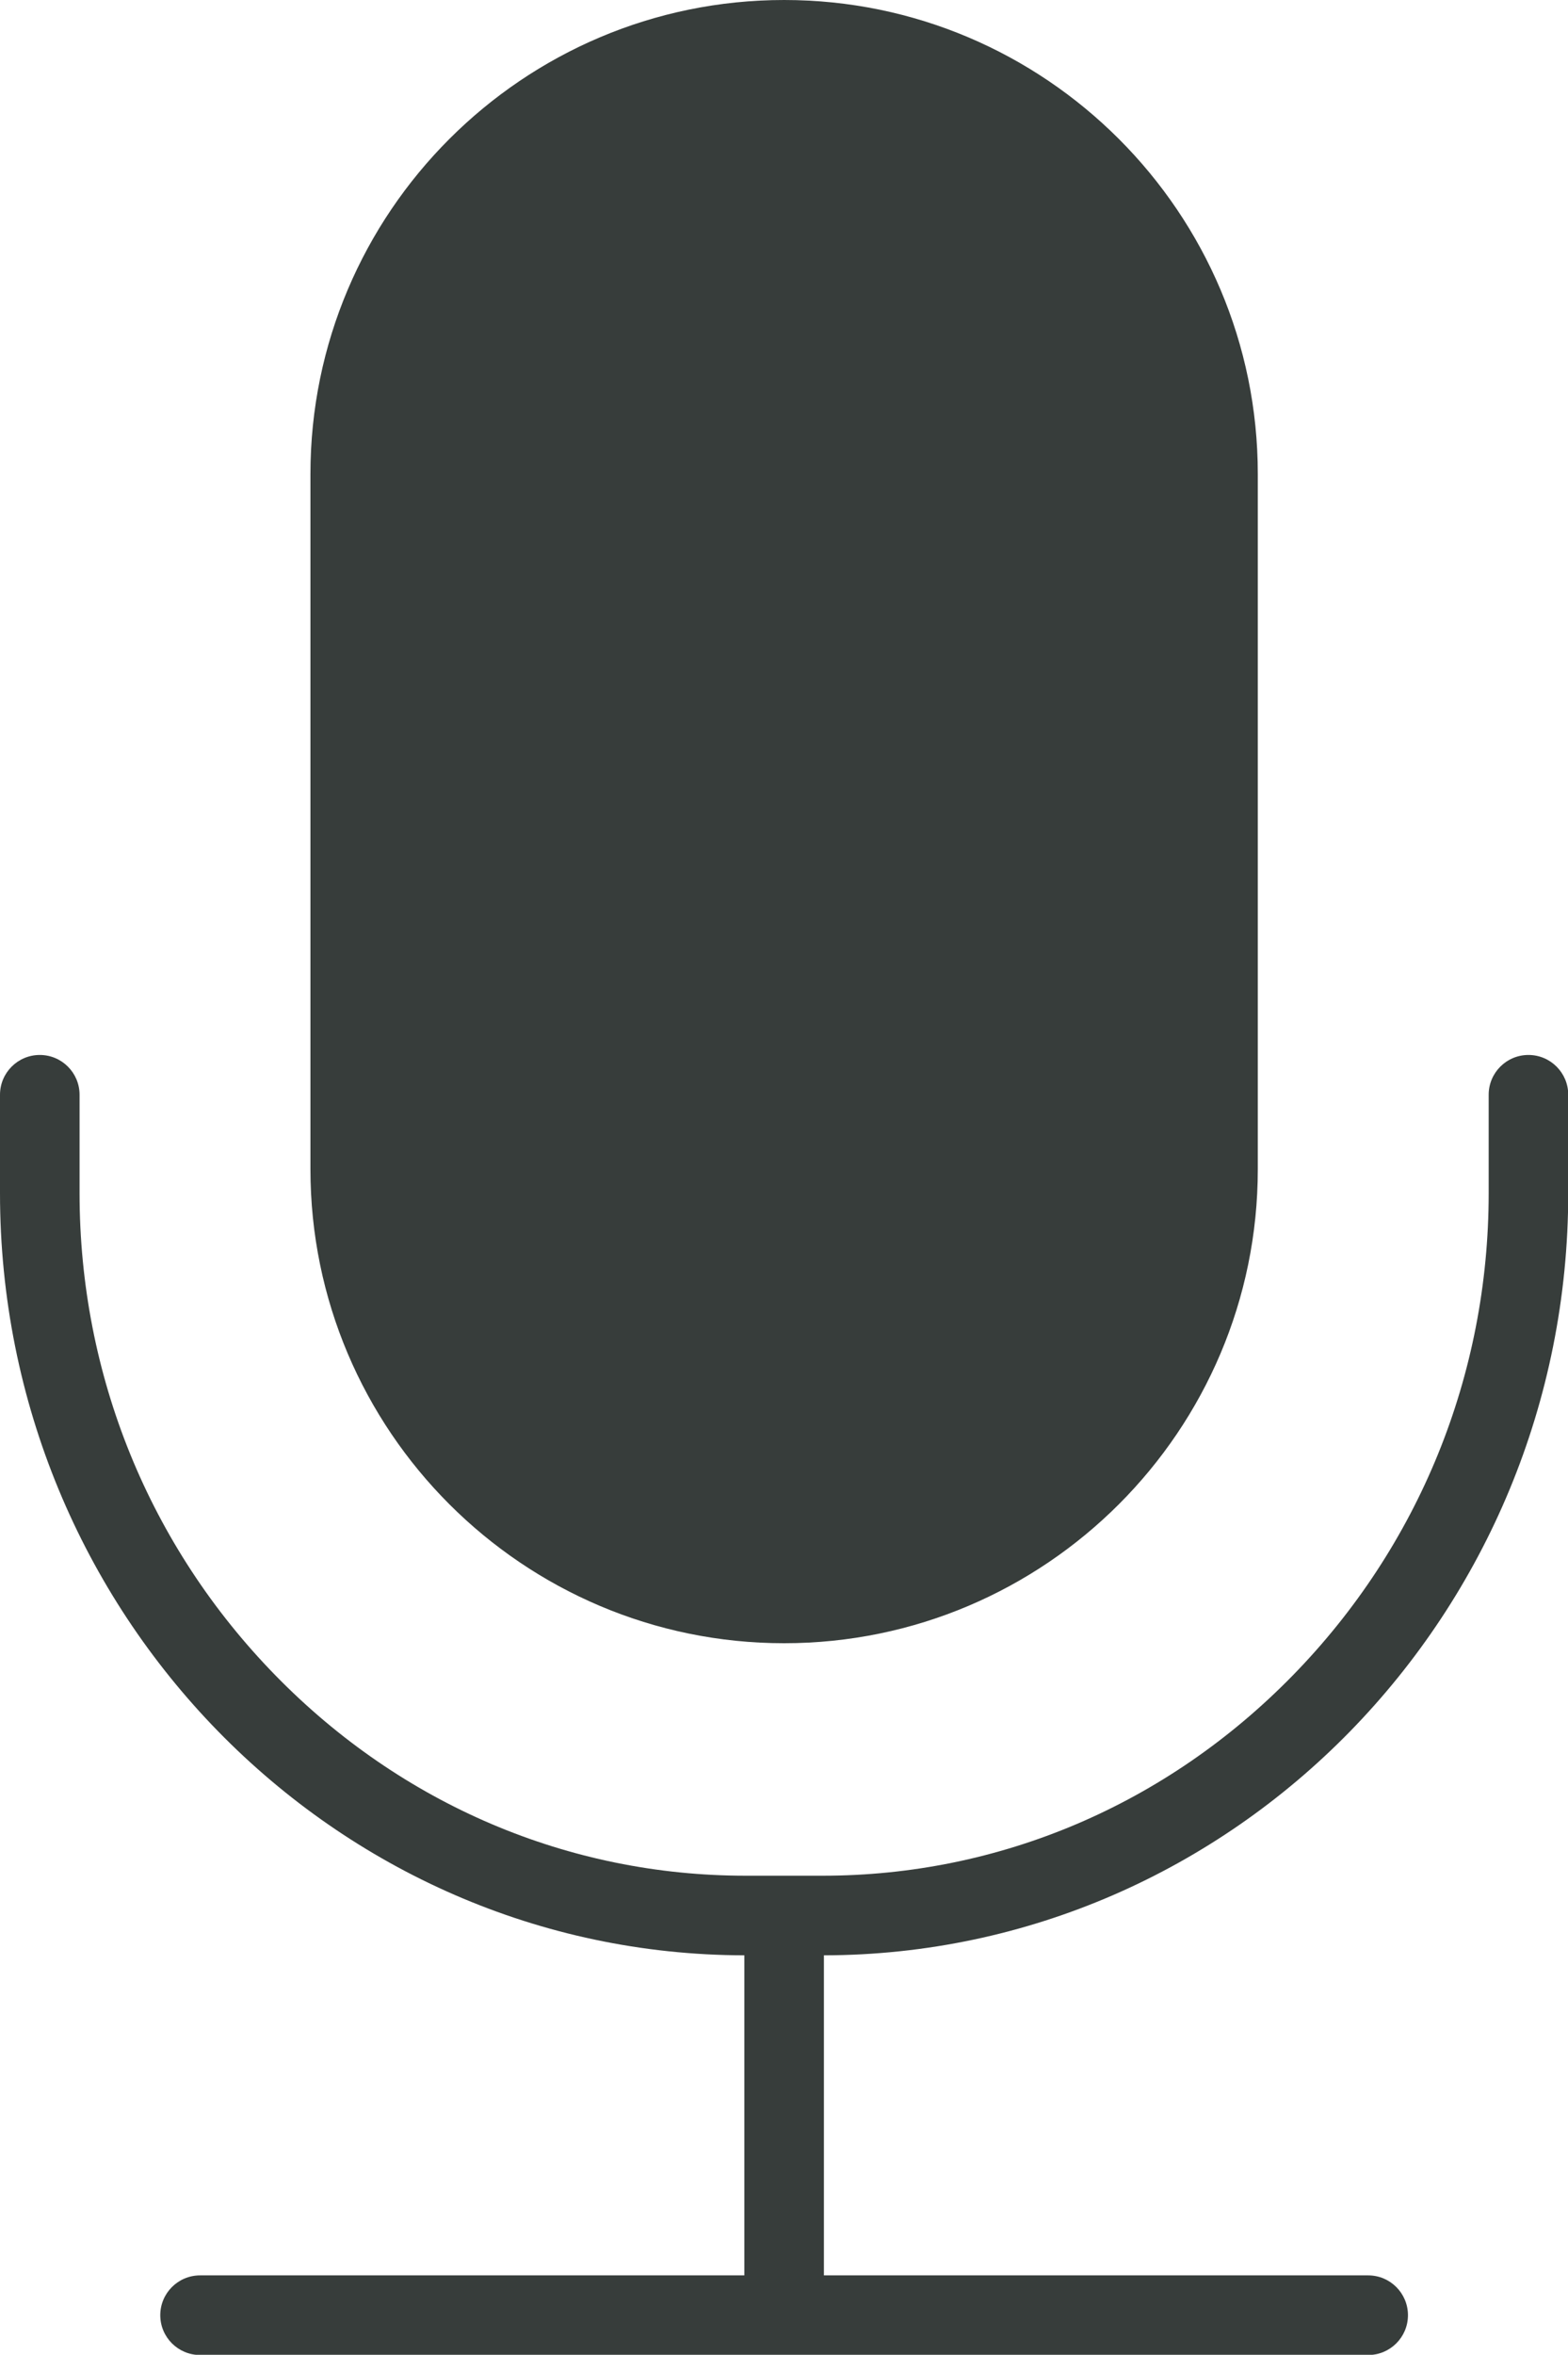 <?xml version="1.0" encoding="UTF-8" standalone="no"?><svg xmlns="http://www.w3.org/2000/svg" xmlns:xlink="http://www.w3.org/1999/xlink" fill="#373d3b" height="443.6" preserveAspectRatio="xMidYMid meet" version="1" viewBox="0.0 0.0 295.6 443.6" width="295.6" zoomAndPan="magnify"><g id="change1_1"><path d="M147.822,309.553c49.239,0,89.299-40.059,89.299-89.298V89.298 C237.121,40.059,197.062,0,147.822,0S58.524,40.059,58.524,89.298v130.957 C58.524,269.494,98.583,309.553,147.822,309.553z M155.322,368.345v60.294h102.607 c4.143,0,7.5,3.357,7.5,7.5s-3.357,7.5-7.5,7.5H37.715c-4.142,0-7.5-3.357-7.5-7.5s3.358-7.5,7.5-7.5 h102.607v-60.294C62.926,368.212,0,303.863,0,224.781v-18.547c0-4.142,3.358-7.5,7.5-7.5 s7.5,3.358,7.5,7.5v18.547c0,34.223,13.122,66.488,36.949,90.854 c23.782,24.319,55.252,37.713,88.612,37.713h14.523 c33.359,0,64.829-13.394,88.612-37.713c23.826-24.365,36.948-56.631,36.948-90.854 v-18.547c0-4.142,3.357-7.5,7.5-7.5s7.5,3.358,7.5,7.5v18.547 C295.645,303.863,232.718,368.212,155.322,368.345z" fill="inherit"/></g></svg>